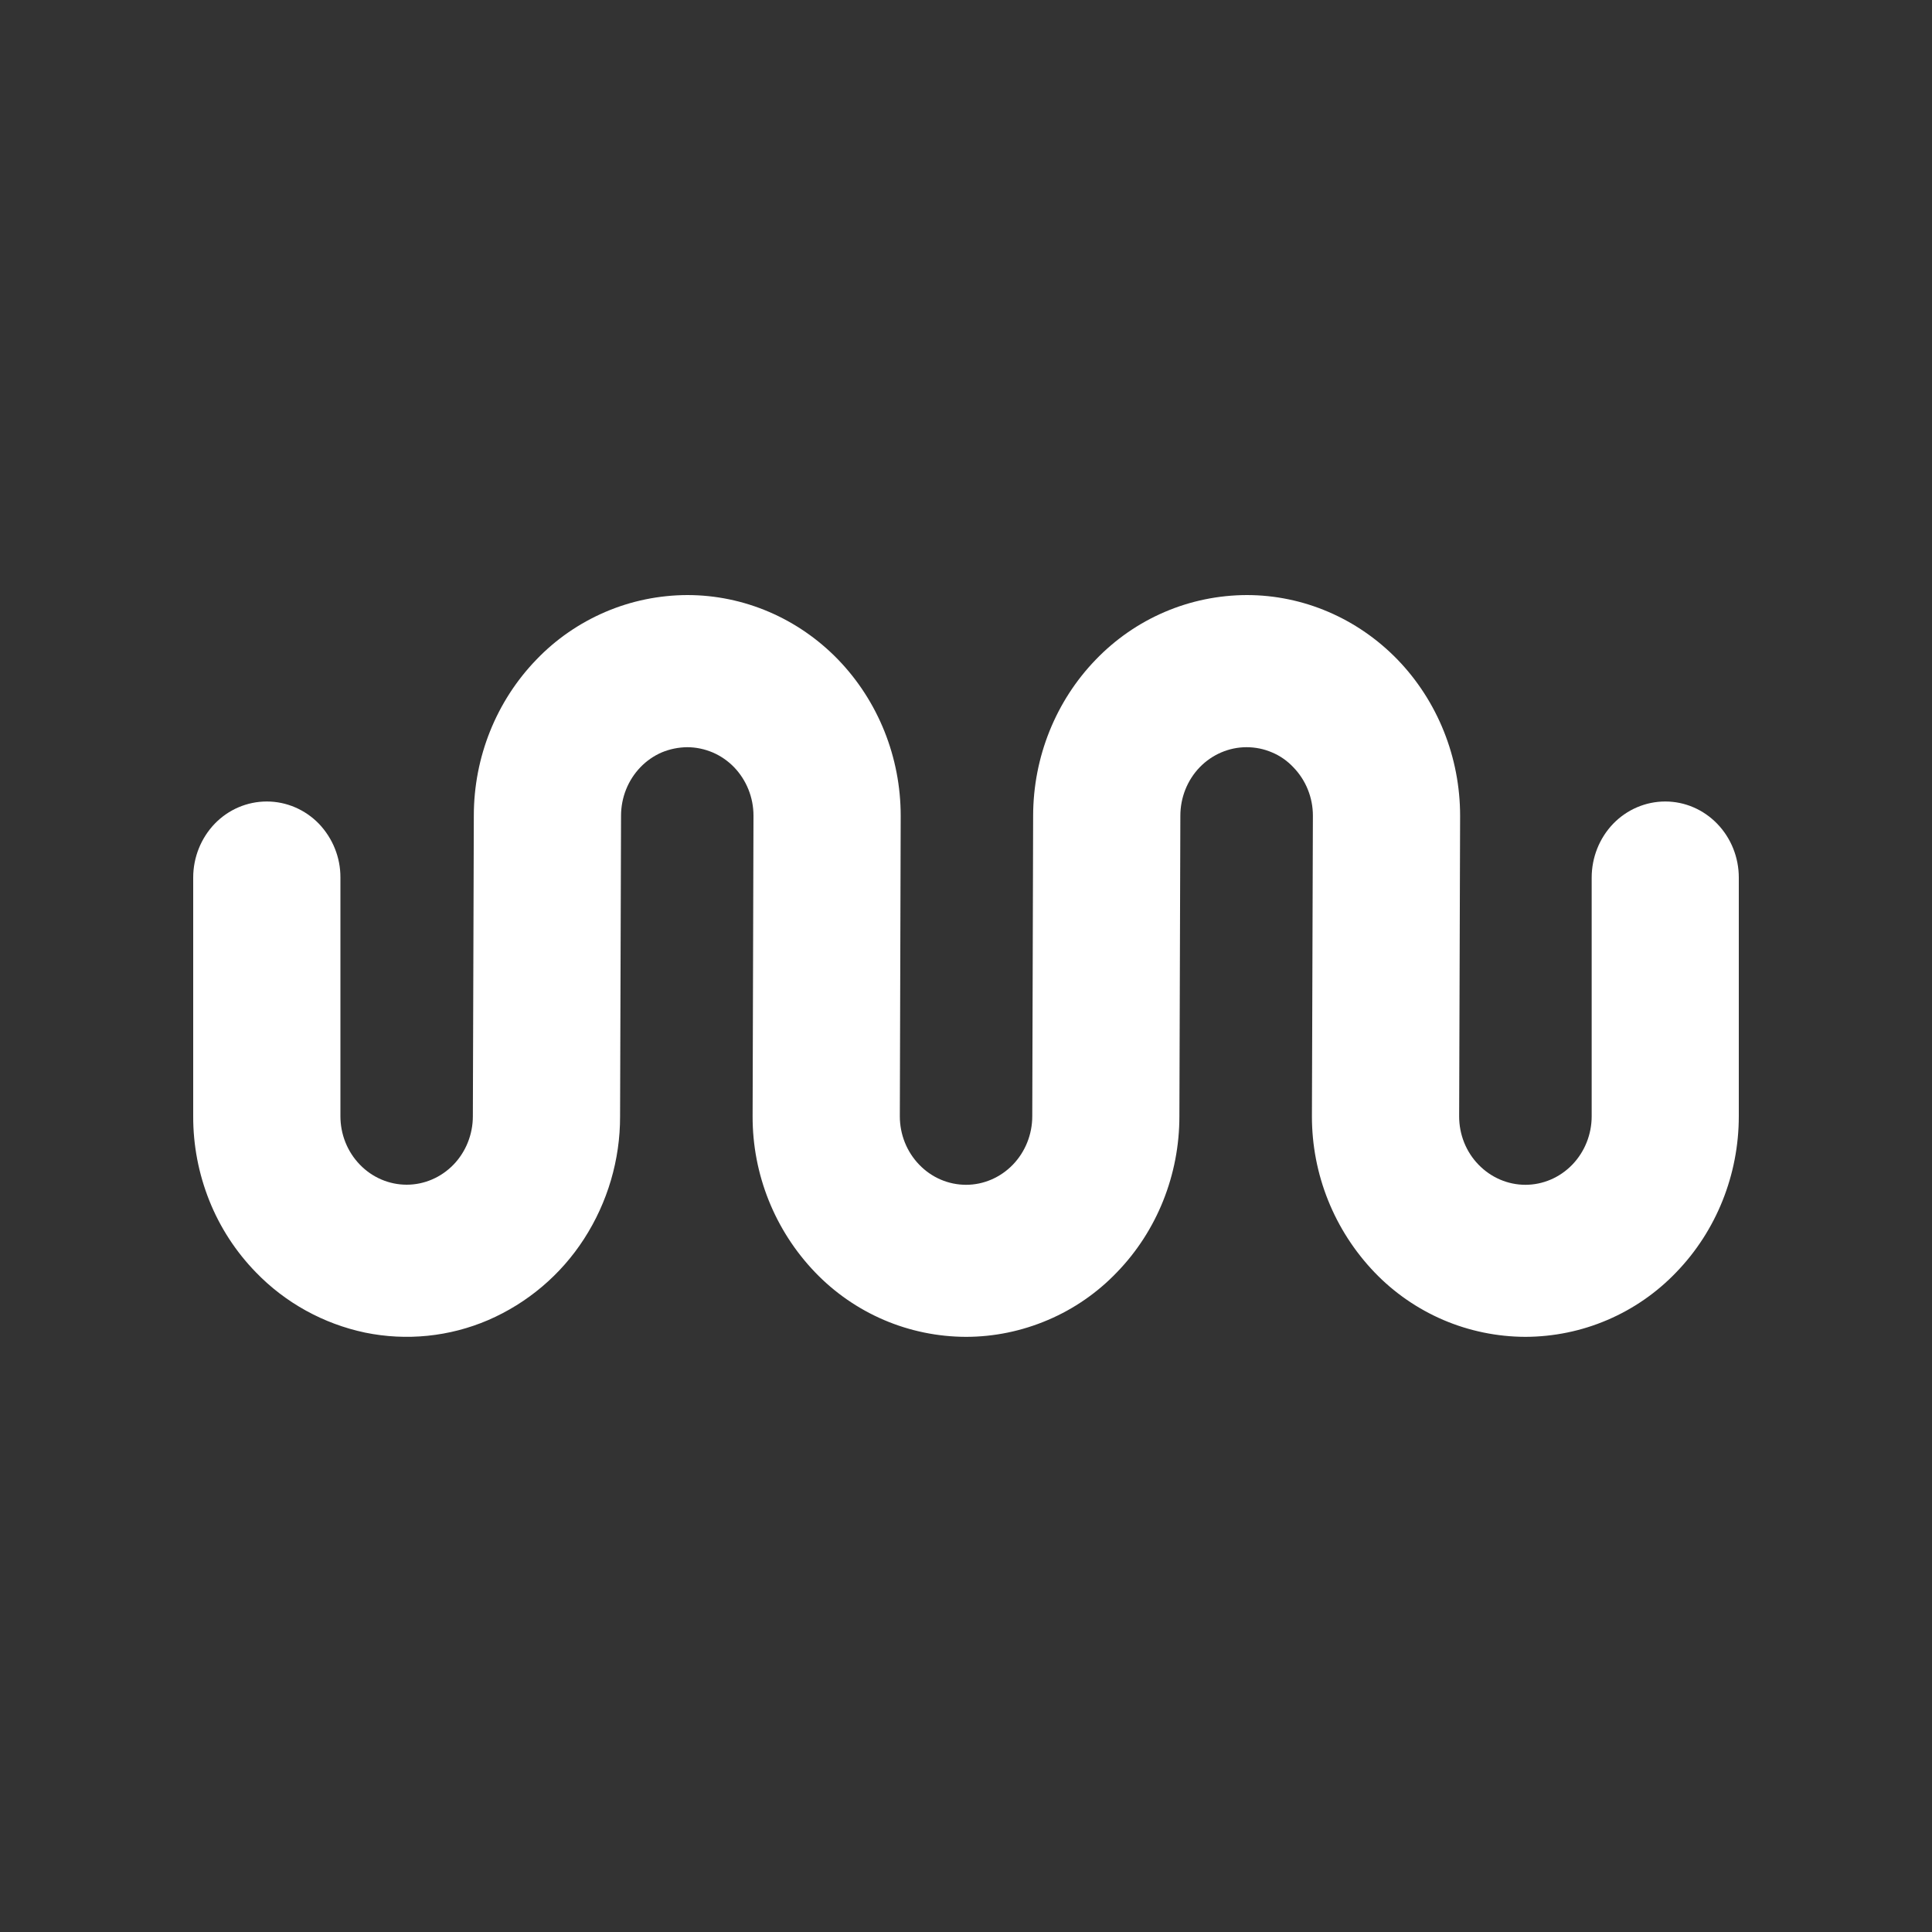 <svg width="20" height="20" viewBox="0 0 20 20" fill="none" xmlns="http://www.w3.org/2000/svg">
<rect x="0" y="0" width="20" height="20" fill="#333333" stroke="none"/>
<path d="M15.791 13.839C15.499 13.838 15.21 13.779 14.941 13.664C14.673 13.549 14.43 13.381 14.228 13.17C13.812 12.735 13.58 12.157 13.581 11.555L13.591 8.443C13.591 8.257 13.519 8.077 13.389 7.943C13.327 7.877 13.252 7.824 13.168 7.789C13.085 7.753 12.995 7.735 12.904 7.735C12.723 7.735 12.548 7.81 12.419 7.943C12.291 8.076 12.219 8.256 12.219 8.444L12.209 11.557C12.209 12.162 11.977 12.743 11.562 13.171C11.36 13.382 11.117 13.55 10.849 13.664C10.58 13.779 10.291 13.839 9.999 13.839C9.707 13.838 9.419 13.779 9.15 13.664C8.882 13.549 8.639 13.381 8.437 13.17C8.021 12.736 7.789 12.157 7.791 11.555L7.8 8.443C7.8 8.255 7.727 8.075 7.599 7.942C7.536 7.877 7.461 7.825 7.377 7.789C7.294 7.754 7.204 7.735 7.114 7.735C7.023 7.736 6.934 7.754 6.85 7.789C6.767 7.825 6.692 7.877 6.629 7.943C6.501 8.076 6.429 8.256 6.429 8.444L6.419 11.557C6.42 12.006 6.29 12.447 6.046 12.825C5.806 13.197 5.461 13.489 5.055 13.665C4.653 13.838 4.207 13.883 3.779 13.795C3.348 13.704 2.954 13.487 2.648 13.17C2.441 12.957 2.277 12.705 2.167 12.429C2.056 12.151 1.999 11.855 2 11.555V9.084C2 8.875 2.081 8.675 2.223 8.527C2.366 8.379 2.56 8.297 2.762 8.297C2.964 8.297 3.158 8.38 3.301 8.527C3.444 8.677 3.525 8.876 3.524 9.084V11.555C3.524 11.743 3.596 11.923 3.725 12.056C3.853 12.189 4.028 12.264 4.21 12.264C4.392 12.264 4.566 12.189 4.695 12.056C4.823 11.923 4.895 11.743 4.895 11.555L4.905 8.443C4.905 7.837 5.138 7.257 5.553 6.828C5.755 6.617 5.998 6.45 6.266 6.335C6.534 6.22 6.823 6.161 7.115 6.16C7.701 6.16 8.263 6.401 8.677 6.829C9.091 7.258 9.324 7.839 9.324 8.445L9.315 11.556C9.315 11.744 9.387 11.924 9.516 12.057C9.645 12.191 9.819 12.265 10.001 12.265C10.183 12.265 10.357 12.189 10.485 12.057C10.614 11.923 10.686 11.743 10.686 11.555L10.695 8.443C10.696 7.837 10.929 7.257 11.343 6.829C11.546 6.618 11.788 6.45 12.057 6.335C12.325 6.22 12.614 6.161 12.906 6.16C13.492 6.16 14.053 6.401 14.468 6.829C14.882 7.258 15.115 7.839 15.115 8.445L15.105 11.557C15.105 11.745 15.177 11.925 15.306 12.057C15.435 12.19 15.609 12.265 15.791 12.265C15.973 12.265 16.147 12.19 16.276 12.057C16.405 11.923 16.477 11.743 16.477 11.555V9.085C16.477 8.876 16.557 8.676 16.699 8.528C16.842 8.38 17.036 8.297 17.239 8.297C17.441 8.297 17.634 8.38 17.777 8.528C17.92 8.676 18 8.876 18 9.085V11.555C18 12.161 17.767 12.742 17.353 13.17C17.151 13.381 16.909 13.549 16.64 13.664C16.372 13.779 16.083 13.838 15.791 13.839Z" fill="white"/>
</svg>
